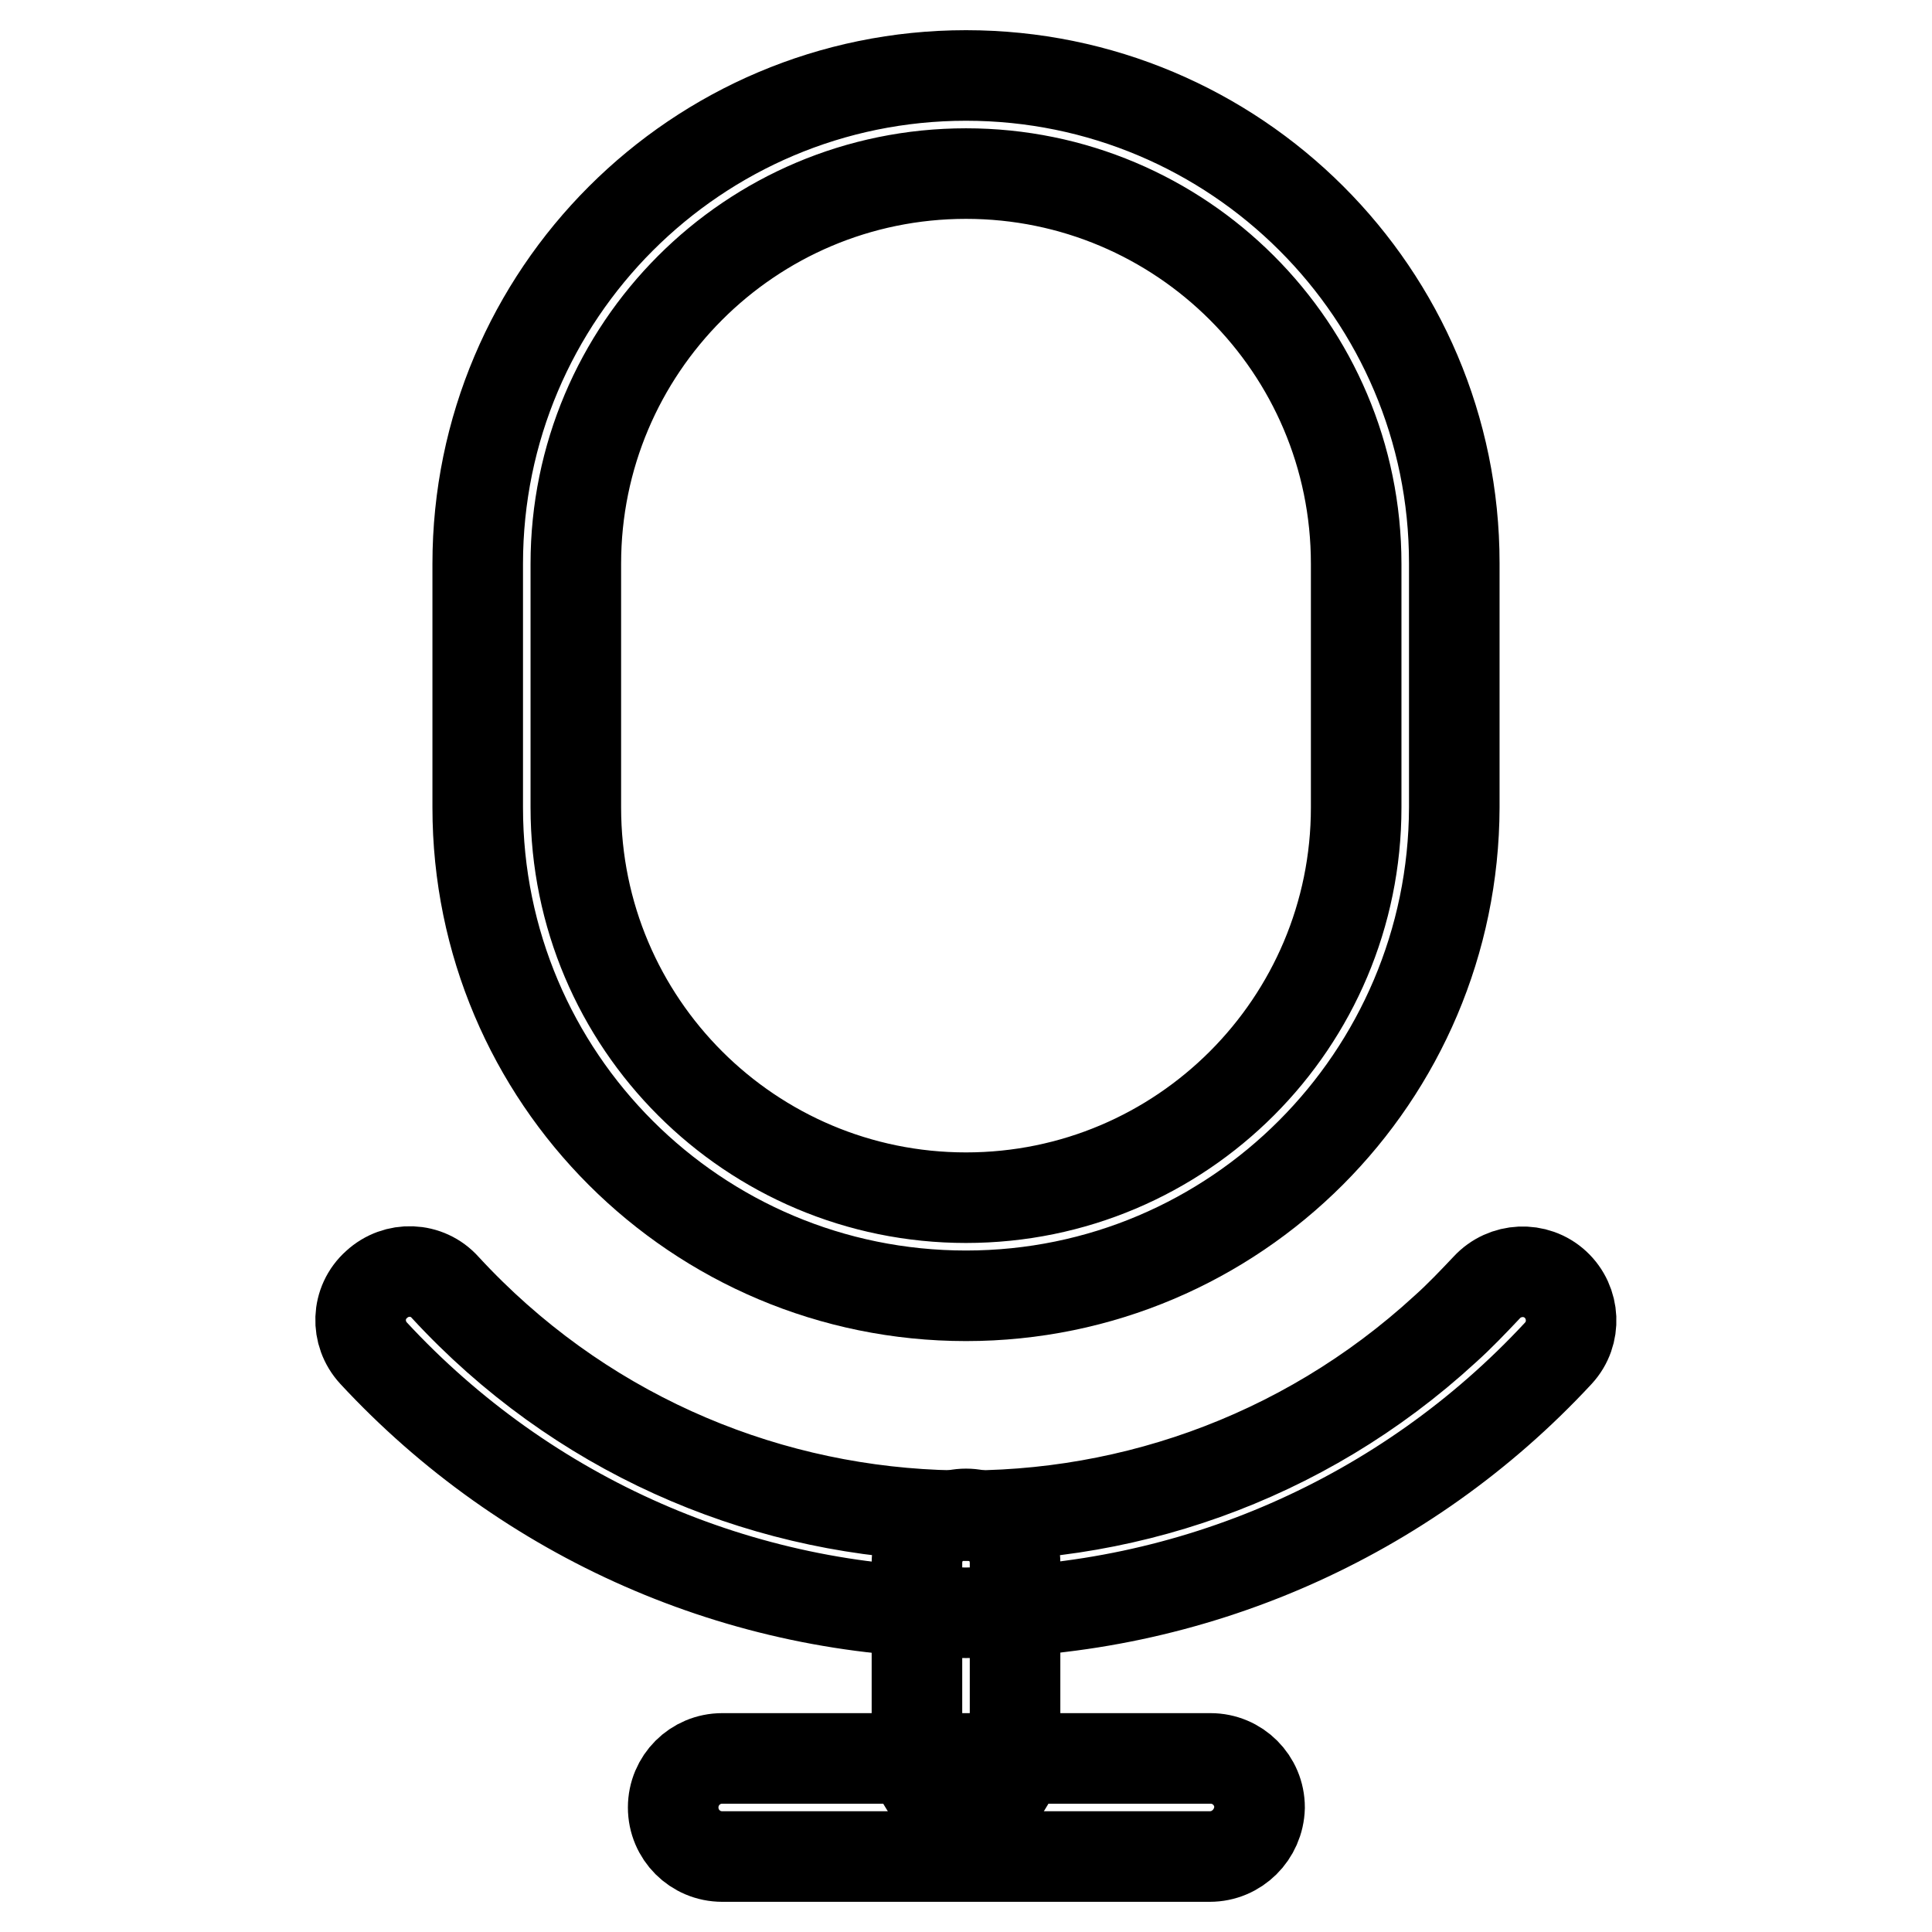 <?xml version="1.0" encoding="utf-8"?>
<!-- Svg Vector Icons : http://www.onlinewebfonts.com/icon -->
<!DOCTYPE svg PUBLIC "-//W3C//DTD SVG 1.1//EN" "http://www.w3.org/Graphics/SVG/1.1/DTD/svg11.dtd">
<svg version="1.1" xmlns="http://www.w3.org/2000/svg" xmlns:xlink="http://www.w3.org/1999/xlink" x="0px" y="0px" viewBox="0 0 256 256" enable-background="new 0 0 256 256" xml:space="preserve">
<g> <path stroke-width="12" fill-opacity="0" stroke="#000000"  d="M128,171.7c-35.7,0-64.7-28.9-64.7-64.7l0,0V74.7C63.3,39,92.3,10,128,10c35.7,0,64.7,28.9,64.7,64.6 c0,0,0,0,0,0V107C192.6,142.7,163.7,171.7,128,171.7L128,171.7z M128,23c-28.6,0-51.7,23.2-51.7,51.7V107 c0,28.6,23.2,51.7,51.7,51.7c28.6,0,51.7-23.2,51.7-51.7V74.7C179.7,46.1,156.5,23,128,23L128,23z"/> <path stroke-width="12" fill-opacity="0" stroke="#000000"  d="M128,213.7c-29.8,0-58.2-12.5-78.5-34.4c-2.4-2.6-2.3-6.7,0.4-9.1c2.6-2.4,6.7-2.3,9.1,0.4 c35.1,38.1,94.4,40.5,132.5,5.5c1.9-1.7,3.7-3.6,5.5-5.5c2.4-2.6,6.5-2.8,9.1-0.4c2.6,2.4,2.8,6.5,0.4,9.1 C186.2,201.2,157.8,213.6,128,213.7z"/> <path stroke-width="12" fill-opacity="0" stroke="#000000"  d="M128,239.5c-3.6,0-6.5-2.9-6.5-6.5l0,0v-25.9c0-3.6,2.9-6.5,6.5-6.5c3.6,0,6.5,2.9,6.5,6.5v25.9 C134.4,236.6,131.6,239.5,128,239.5L128,239.5L128,239.5z"/> <path stroke-width="12" fill-opacity="0" stroke="#000000"  d="M160.3,246H95.7c-3.6,0-6.5-2.9-6.5-6.5c0-3.6,2.9-6.5,6.5-6.5h64.7c3.6,0,6.5,2.9,6.5,6.5 C166.8,243.1,163.9,246,160.3,246L160.3,246z"/></g>
</svg>